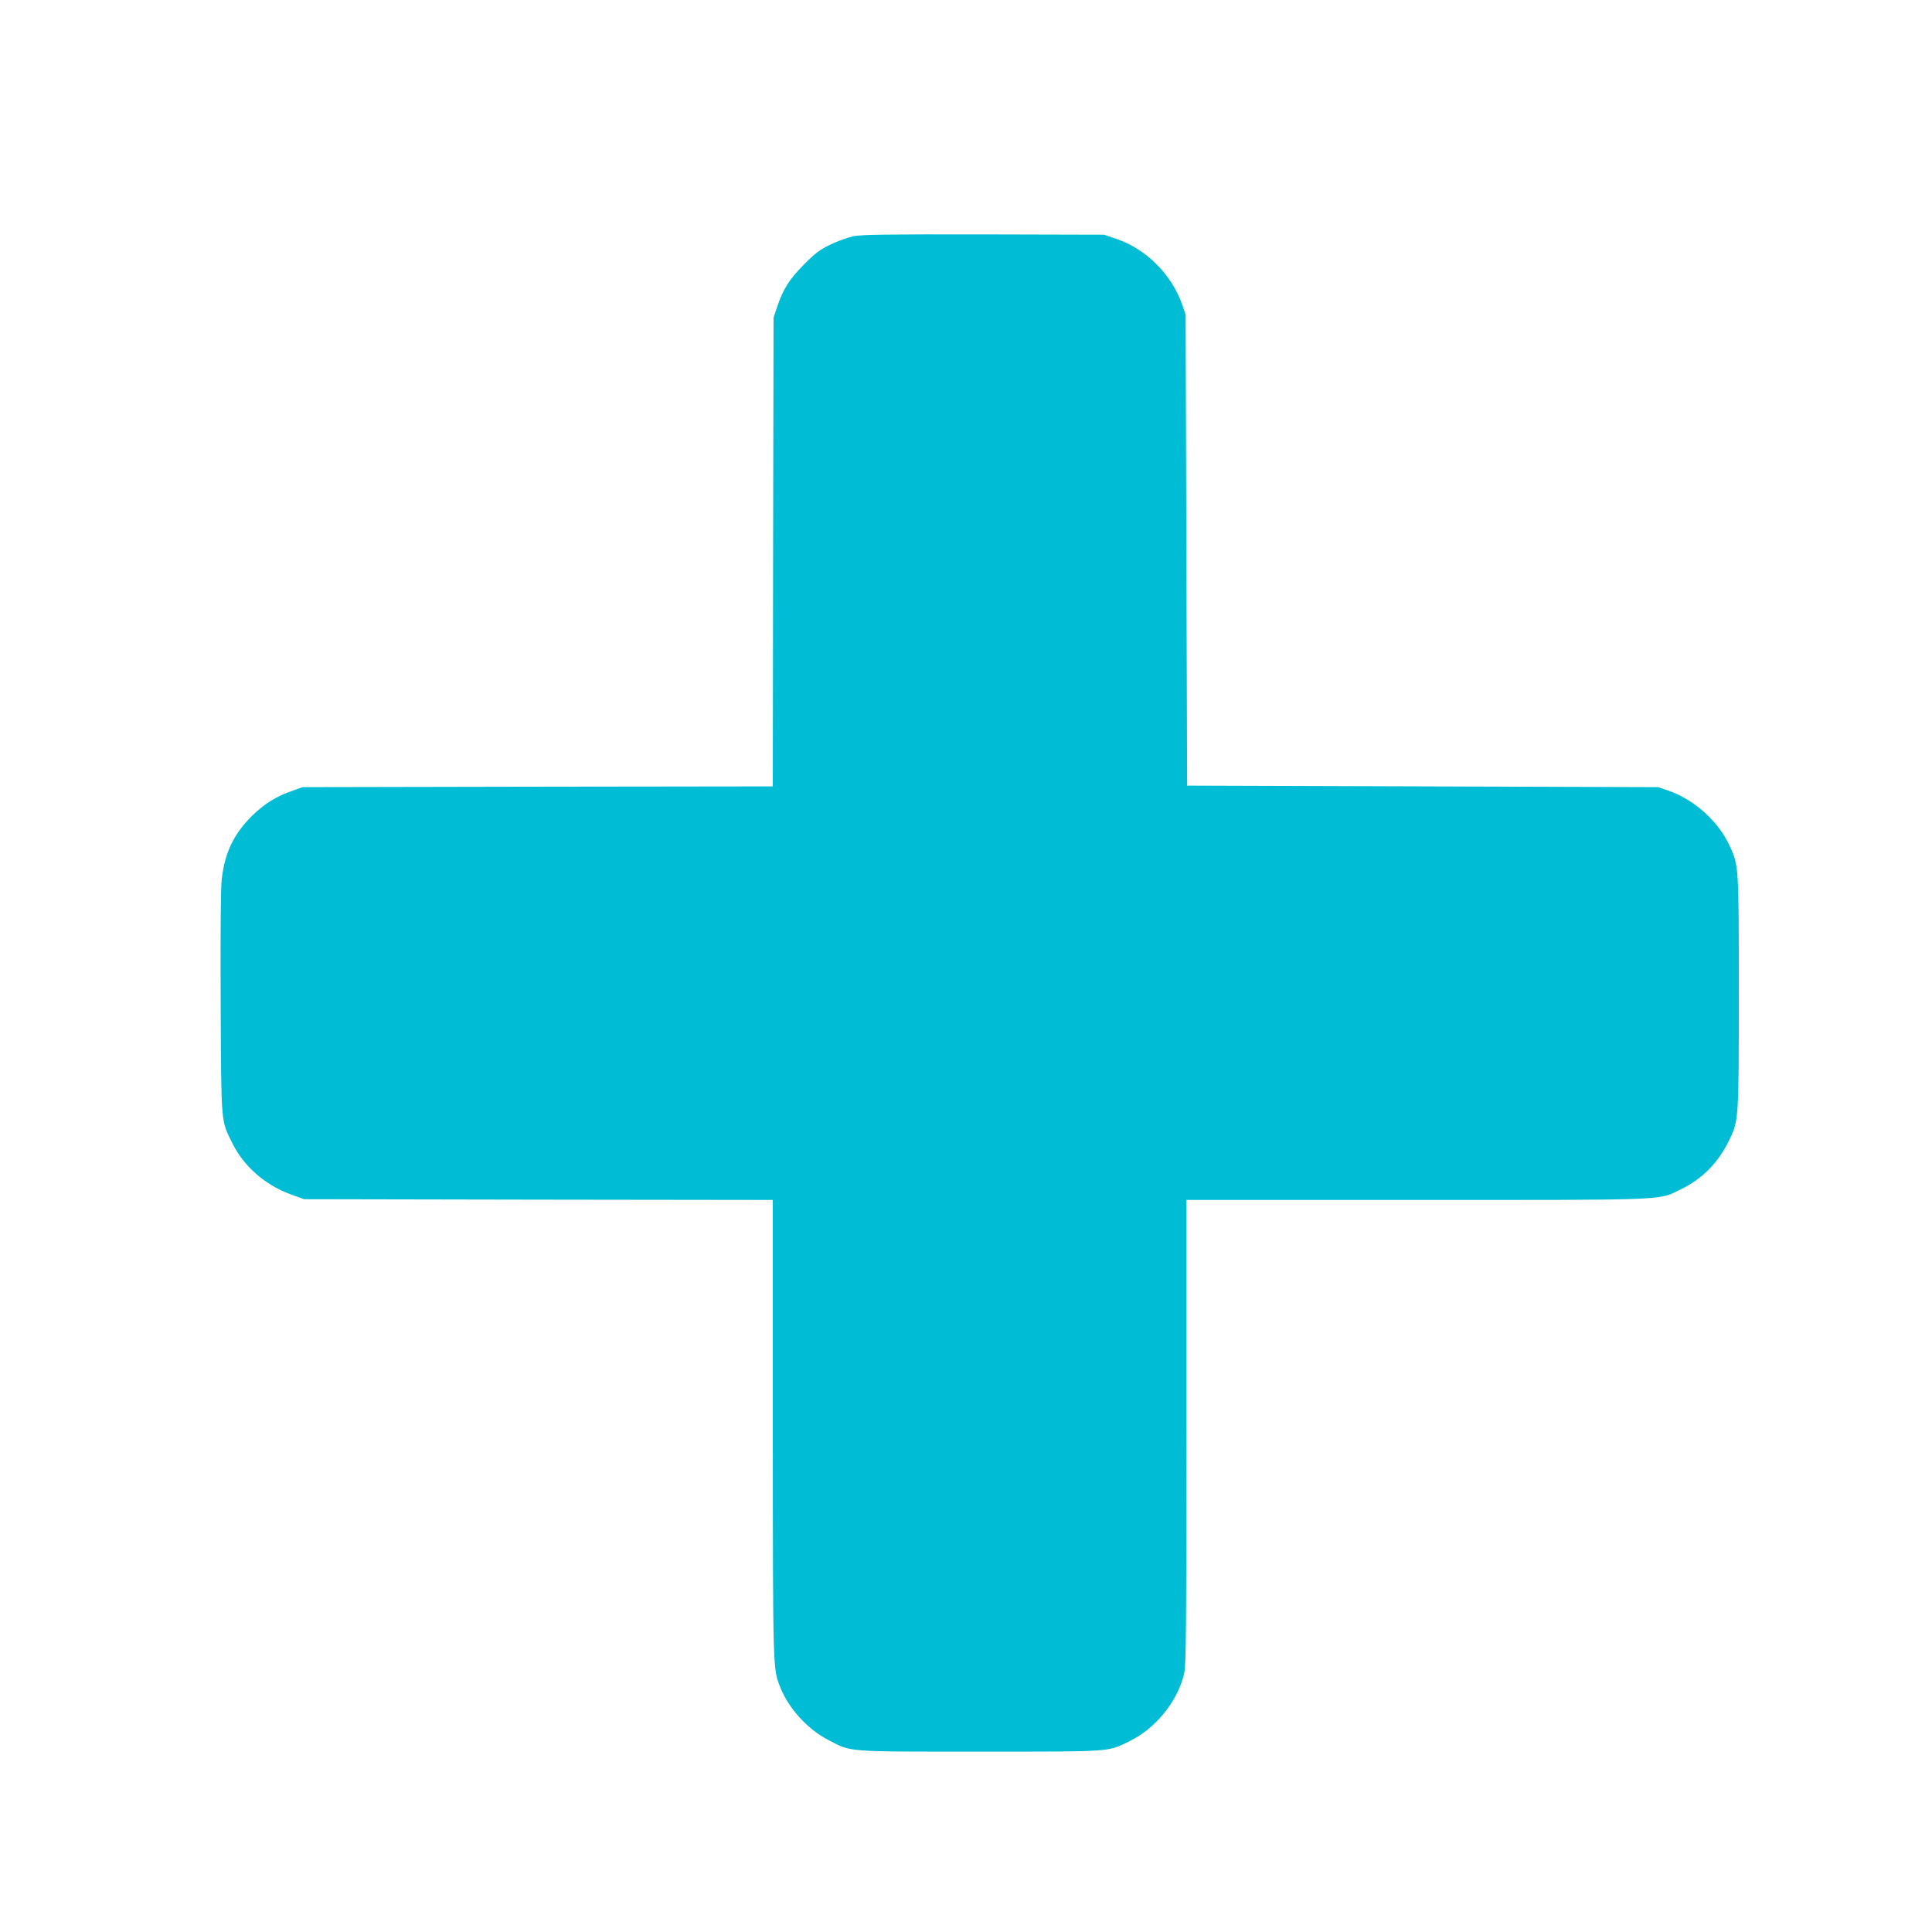 <?xml version="1.0" standalone="no"?>
<!DOCTYPE svg PUBLIC "-//W3C//DTD SVG 20010904//EN"
 "http://www.w3.org/TR/2001/REC-SVG-20010904/DTD/svg10.dtd">
<svg version="1.0" xmlns="http://www.w3.org/2000/svg"
 width="1280pt" height="1280pt" viewBox="0 0 1280 1280"
 preserveAspectRatio="xMidYMid meet">
<g transform="translate(0,1280) scale(0.1,-0.1)"
fill="#00bcd4" stroke="none">
<path d="M5655 11235 c-38 -8 -108 -33 -155 -56 -69 -34 -102 -59 -175 -133
-96 -97 -136 -160 -177 -281 l-23 -70 -3 -1552 -2 -1553 -1558 -2 -1557 -3
-78 -28 c-100 -35 -175 -83 -255 -160 -123 -121 -183 -246 -203 -423 -7 -65
-9 -351 -7 -824 4 -810 1 -770 78 -925 75 -153 219 -278 389 -339 l86 -31
1553 -3 1552 -2 0 -1513 c1 -1615 0 -1592 50 -1717 55 -139 182 -278 318 -348
155 -81 108 -77 1002 -77 885 0 848 -3 995 70 172 84 317 263 360 446 13 56
15 265 15 1602 l0 1537 1520 0 c1697 0 1603 -4 1755 70 141 68 244 172 316
315 69 141 69 129 69 988 0 841 0 841 -60 972 -75 164 -236 309 -410 368 l-65
22 -1560 5 -1560 5 -5 1560 -5 1560 -22 65 c-69 200 -238 370 -436 437 l-82
28 -795 2 c-646 1 -808 -1 -865 -12z"/>
</g>
</svg>
